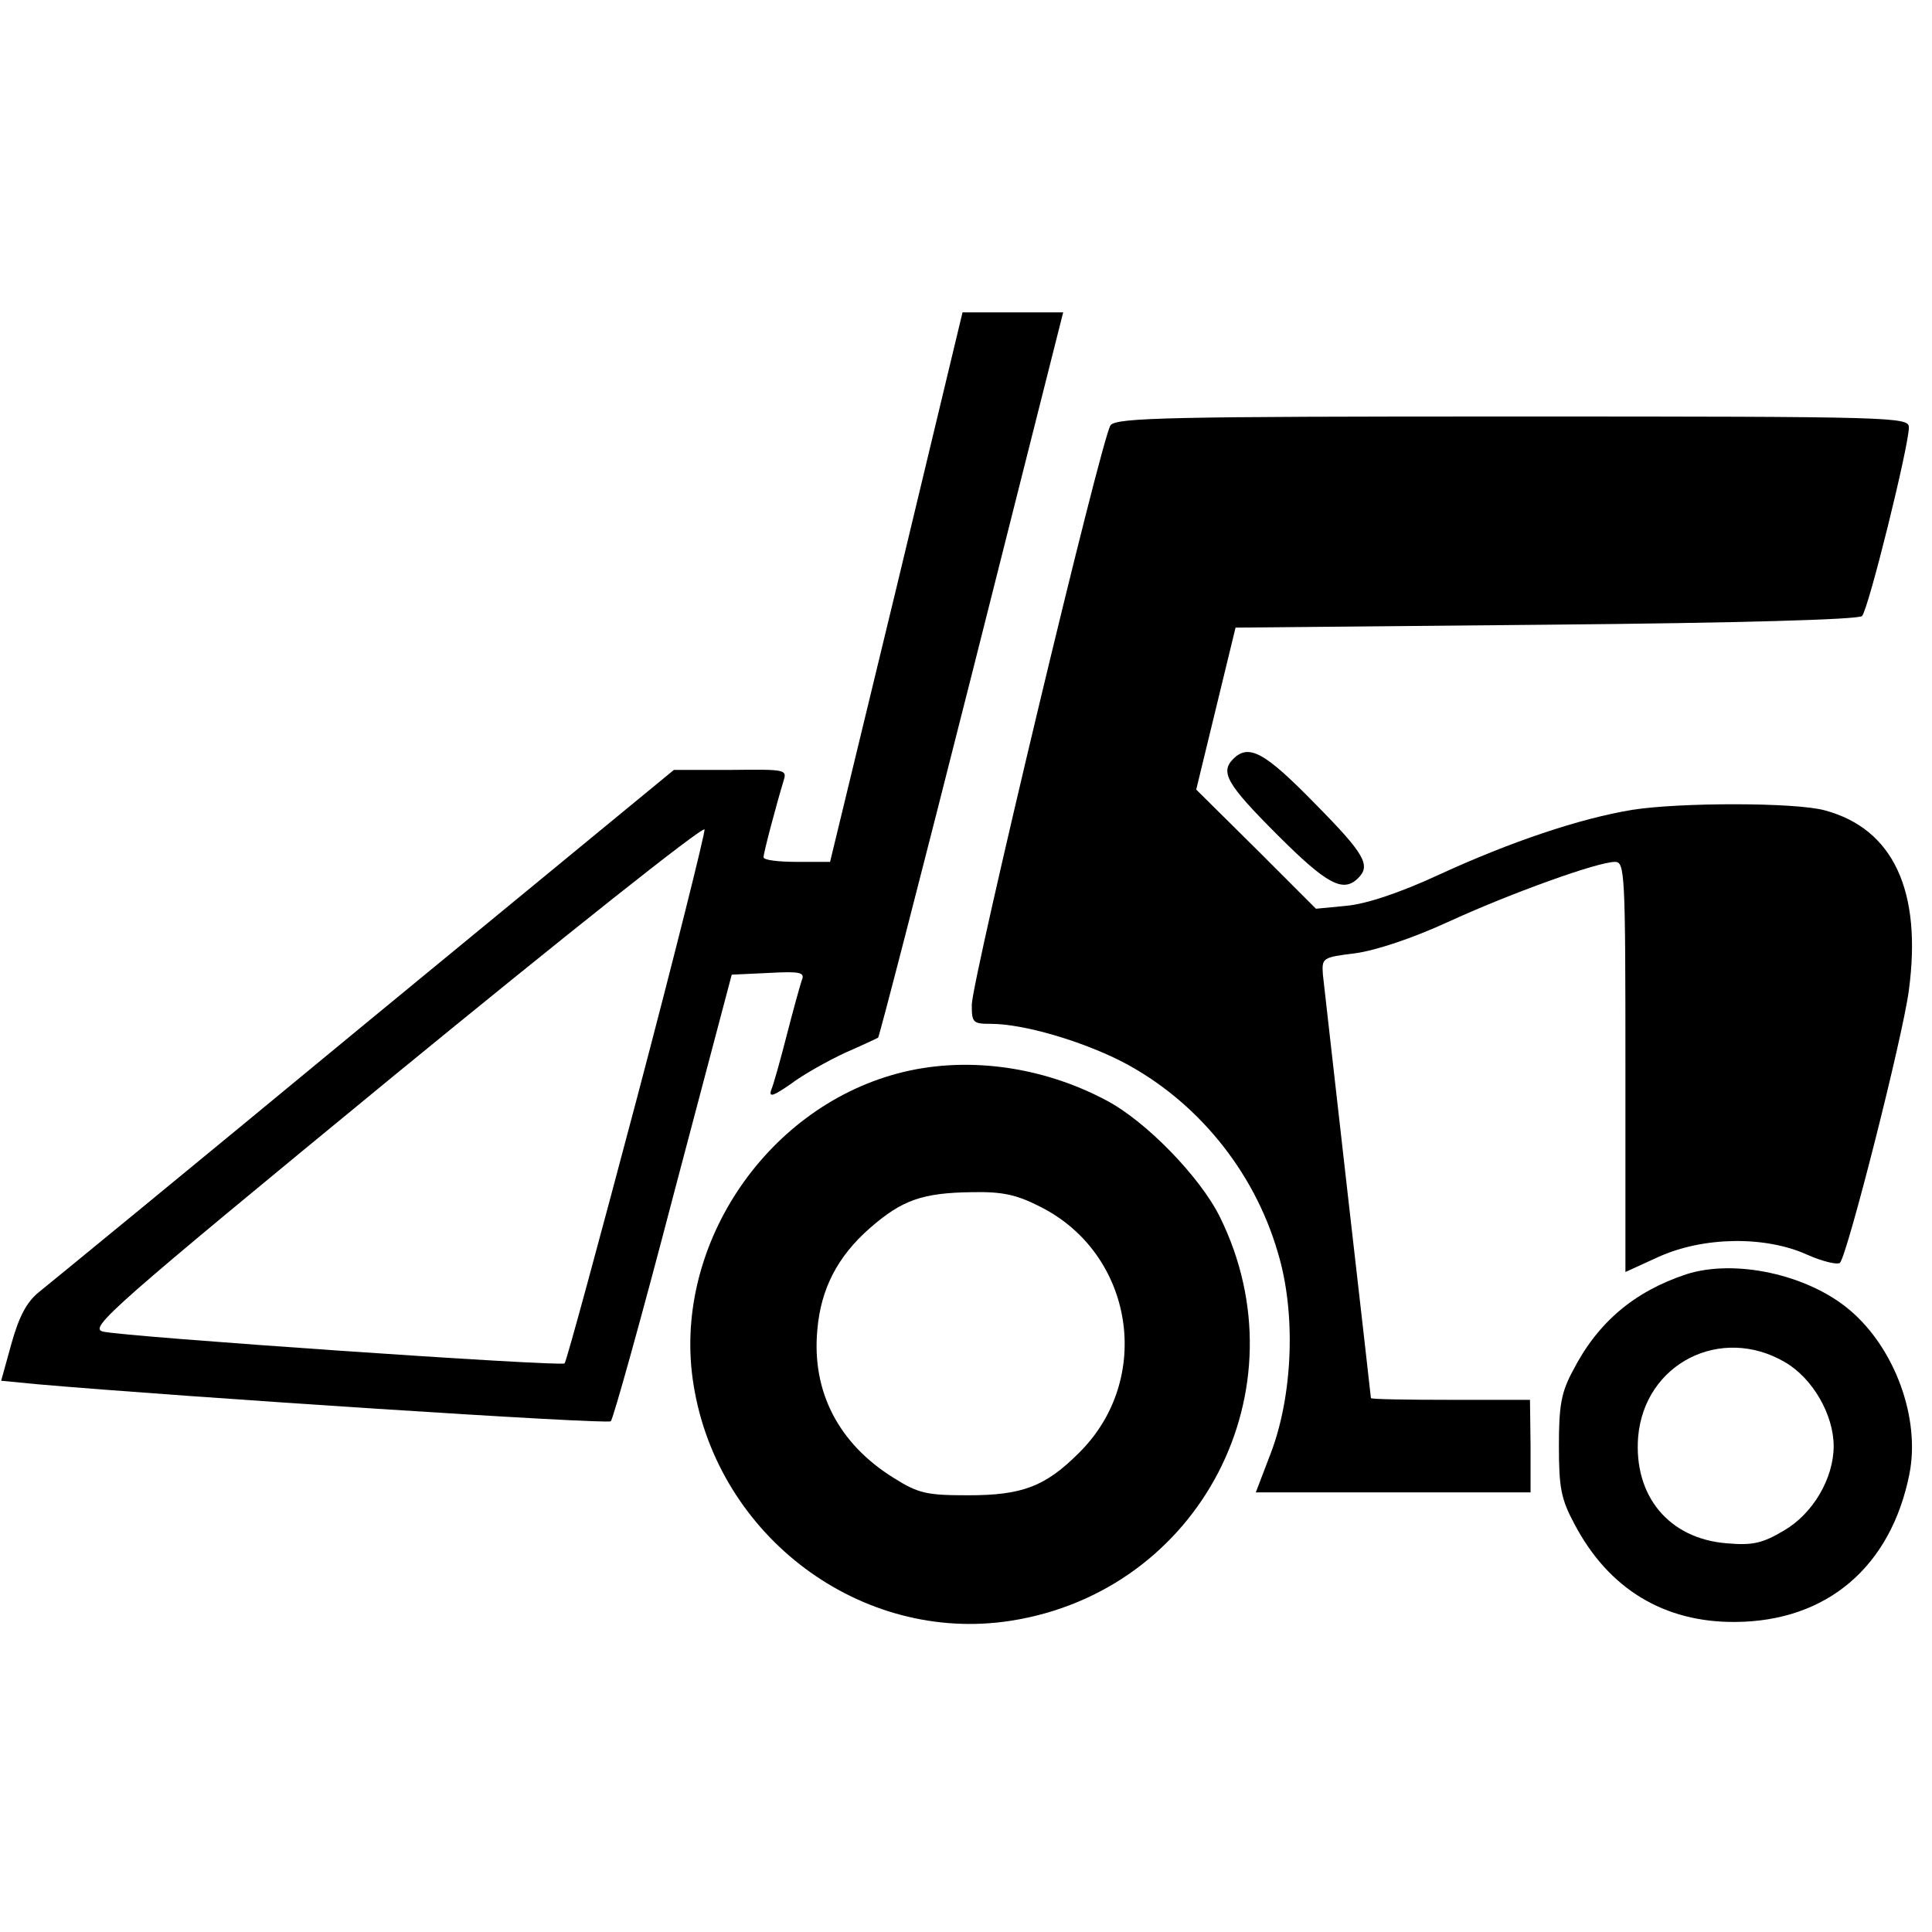 <?xml version="1.0" encoding="UTF-8" standalone="no"?> <svg xmlns="http://www.w3.org/2000/svg" version="1.0" width="334pt" height="334pt" viewBox="0 0 334 334" preserveAspectRatio="xMidYMid meet"><g transform="translate(0,334) scale(0.1,-0.1)" fill="#000000" stroke="none"><path d="M1550 2325 l-115 -475 -57 0 c-32 0 -58 3 -58 8 0 8 23 94 34 130 7 22 7 22 -91 21 l-98 0 -535 -440 c-294 -243 -548 -451 -563 -463 -21 -17 -34 -42 -47 -88 l-18 -65 62 -6 c252 -22 987 -70 992 -64 4 4 53 179 108 390 l101 382 64 3 c55 3 63 1 57 -13 -3 -9 -15 -52 -26 -95 -11 -43 -23 -86 -27 -95 -4 -13 5 -9 34 11 21 16 64 40 94 54 30 13 55 25 57 26 2 1 75 284 162 628 l158 626 -87 0 -87 0 -114 -475z m-449 -884 c-66 -249 -122 -456 -125 -458 -6 -6 -762 46 -798 55 -25 6 12 39 505 444 293 240 533 431 535 424 1 -6 -51 -215 -117 -465z"></path><path d="M1920 2605 c-15 -18 -239 -956 -240 -1002 0 -31 2 -33 33 -33 57 0 158 -30 228 -66 128 -67 227 -188 268 -329 32 -105 26 -247 -12 -347 l-26 -68 238 0 237 0 0 80 -1 80 -137 0 c-76 0 -138 1 -138 3 0 1 -18 160 -40 352 -22 193 -41 363 -43 380 -2 29 -1 30 56 37 36 5 99 26 160 54 109 50 259 104 289 104 17 0 18 -19 18 -354 l0 -355 57 26 c77 35 184 37 257 4 27 -12 53 -18 57 -14 13 15 108 388 119 471 23 172 -27 279 -145 311 -50 14 -250 14 -333 1 -91 -15 -210 -55 -334 -112 -69 -32 -127 -51 -161 -54 l-52 -5 -103 103 -104 103 34 140 34 140 536 5 c338 3 541 9 547 15 11 11 81 294 81 326 0 18 -19 19 -684 19 -594 0 -685 -2 -696 -15z"></path><path d="M2132 2028 c-23 -23 -11 -44 76 -131 86 -86 114 -101 140 -75 22 22 12 41 -75 129 -86 88 -114 104 -141 77z"></path><path d="M1551 1484 c-231 -62 -390 -304 -352 -538 42 -263 290 -448 548 -408 328 51 509 400 362 698 -34 69 -128 166 -197 202 -113 60 -246 77 -361 46z m247 -230 c162 -81 197 -298 67 -426 -58 -58 -98 -73 -191 -73 -72 0 -86 3 -129 30 -95 59 -142 149 -132 256 6 71 35 127 91 176 55 48 90 61 177 62 51 1 76 -4 117 -25z"></path><path d="M2915 1137 c-90 -30 -153 -83 -196 -167 -20 -37 -24 -60 -24 -130 0 -73 4 -92 27 -135 59 -112 155 -170 278 -169 158 1 269 95 301 256 19 96 -25 217 -103 283 -73 62 -199 89 -283 62z m171 -152 c48 -28 84 -91 84 -145 0 -56 -36 -117 -86 -146 -37 -22 -54 -26 -99 -22 -100 8 -161 82 -153 184 11 127 143 194 254 129z"></path></g></svg> 
